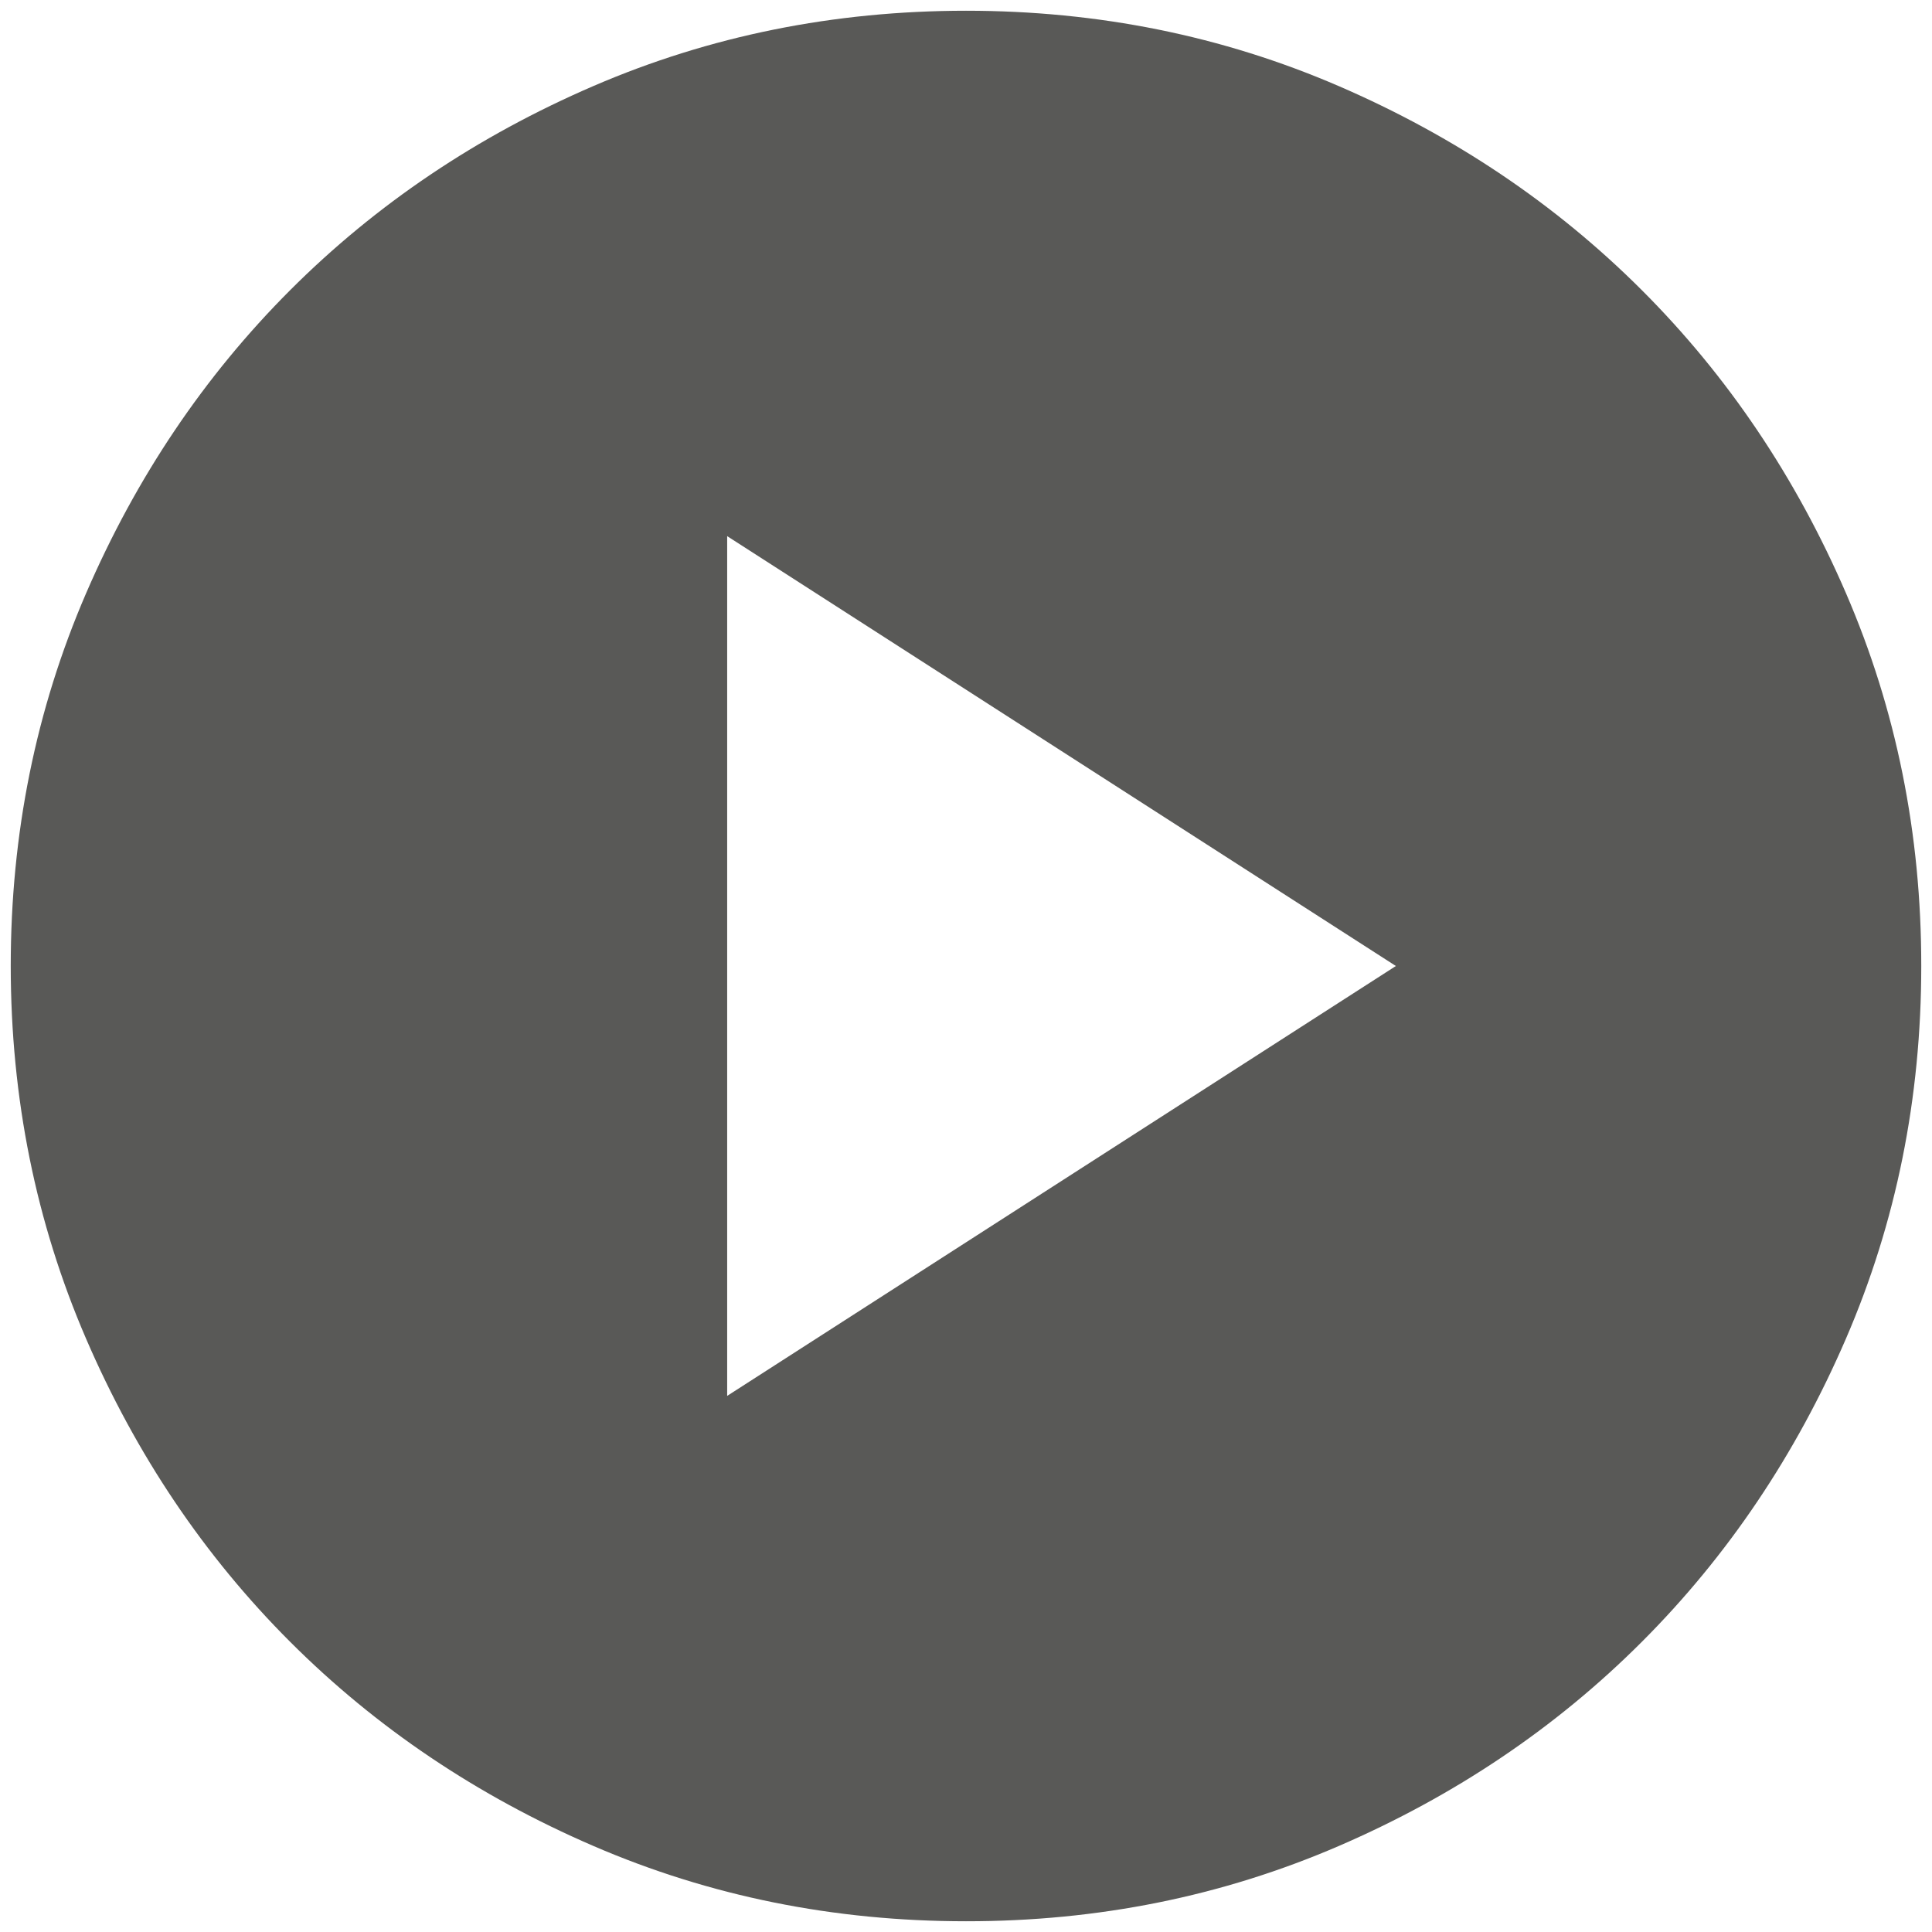 <svg width="75" height="75" viewBox="0 0 75 75" fill="none" xmlns="http://www.w3.org/2000/svg">
<path d="M28.229 54.188L54.188 37.5L28.229 20.813V54.188ZM37.5 74.583C32.37 74.583 27.549 73.609 23.038 71.661C18.526 69.713 14.601 67.072 11.264 63.736C7.926 60.399 5.285 56.474 3.339 51.963C1.393 47.451 0.419 42.63 0.417 37.5C0.417 32.37 1.391 27.549 3.339 23.038C5.287 18.526 7.929 14.601 11.264 11.264C14.601 7.926 18.526 5.285 23.038 3.339C27.549 1.393 32.37 0.419 37.5 0.417C42.63 0.417 47.451 1.391 51.963 3.339C56.474 5.287 60.399 7.929 63.736 11.264C67.074 14.601 69.717 18.526 71.665 23.038C73.613 27.549 74.586 32.37 74.583 37.5C74.583 42.63 73.609 47.451 71.661 51.963C69.713 56.474 67.072 60.399 63.736 63.736C60.399 67.074 56.474 69.717 51.963 71.665C47.451 73.613 42.63 74.586 37.5 74.583Z" fill="#595957"/>
</svg>

